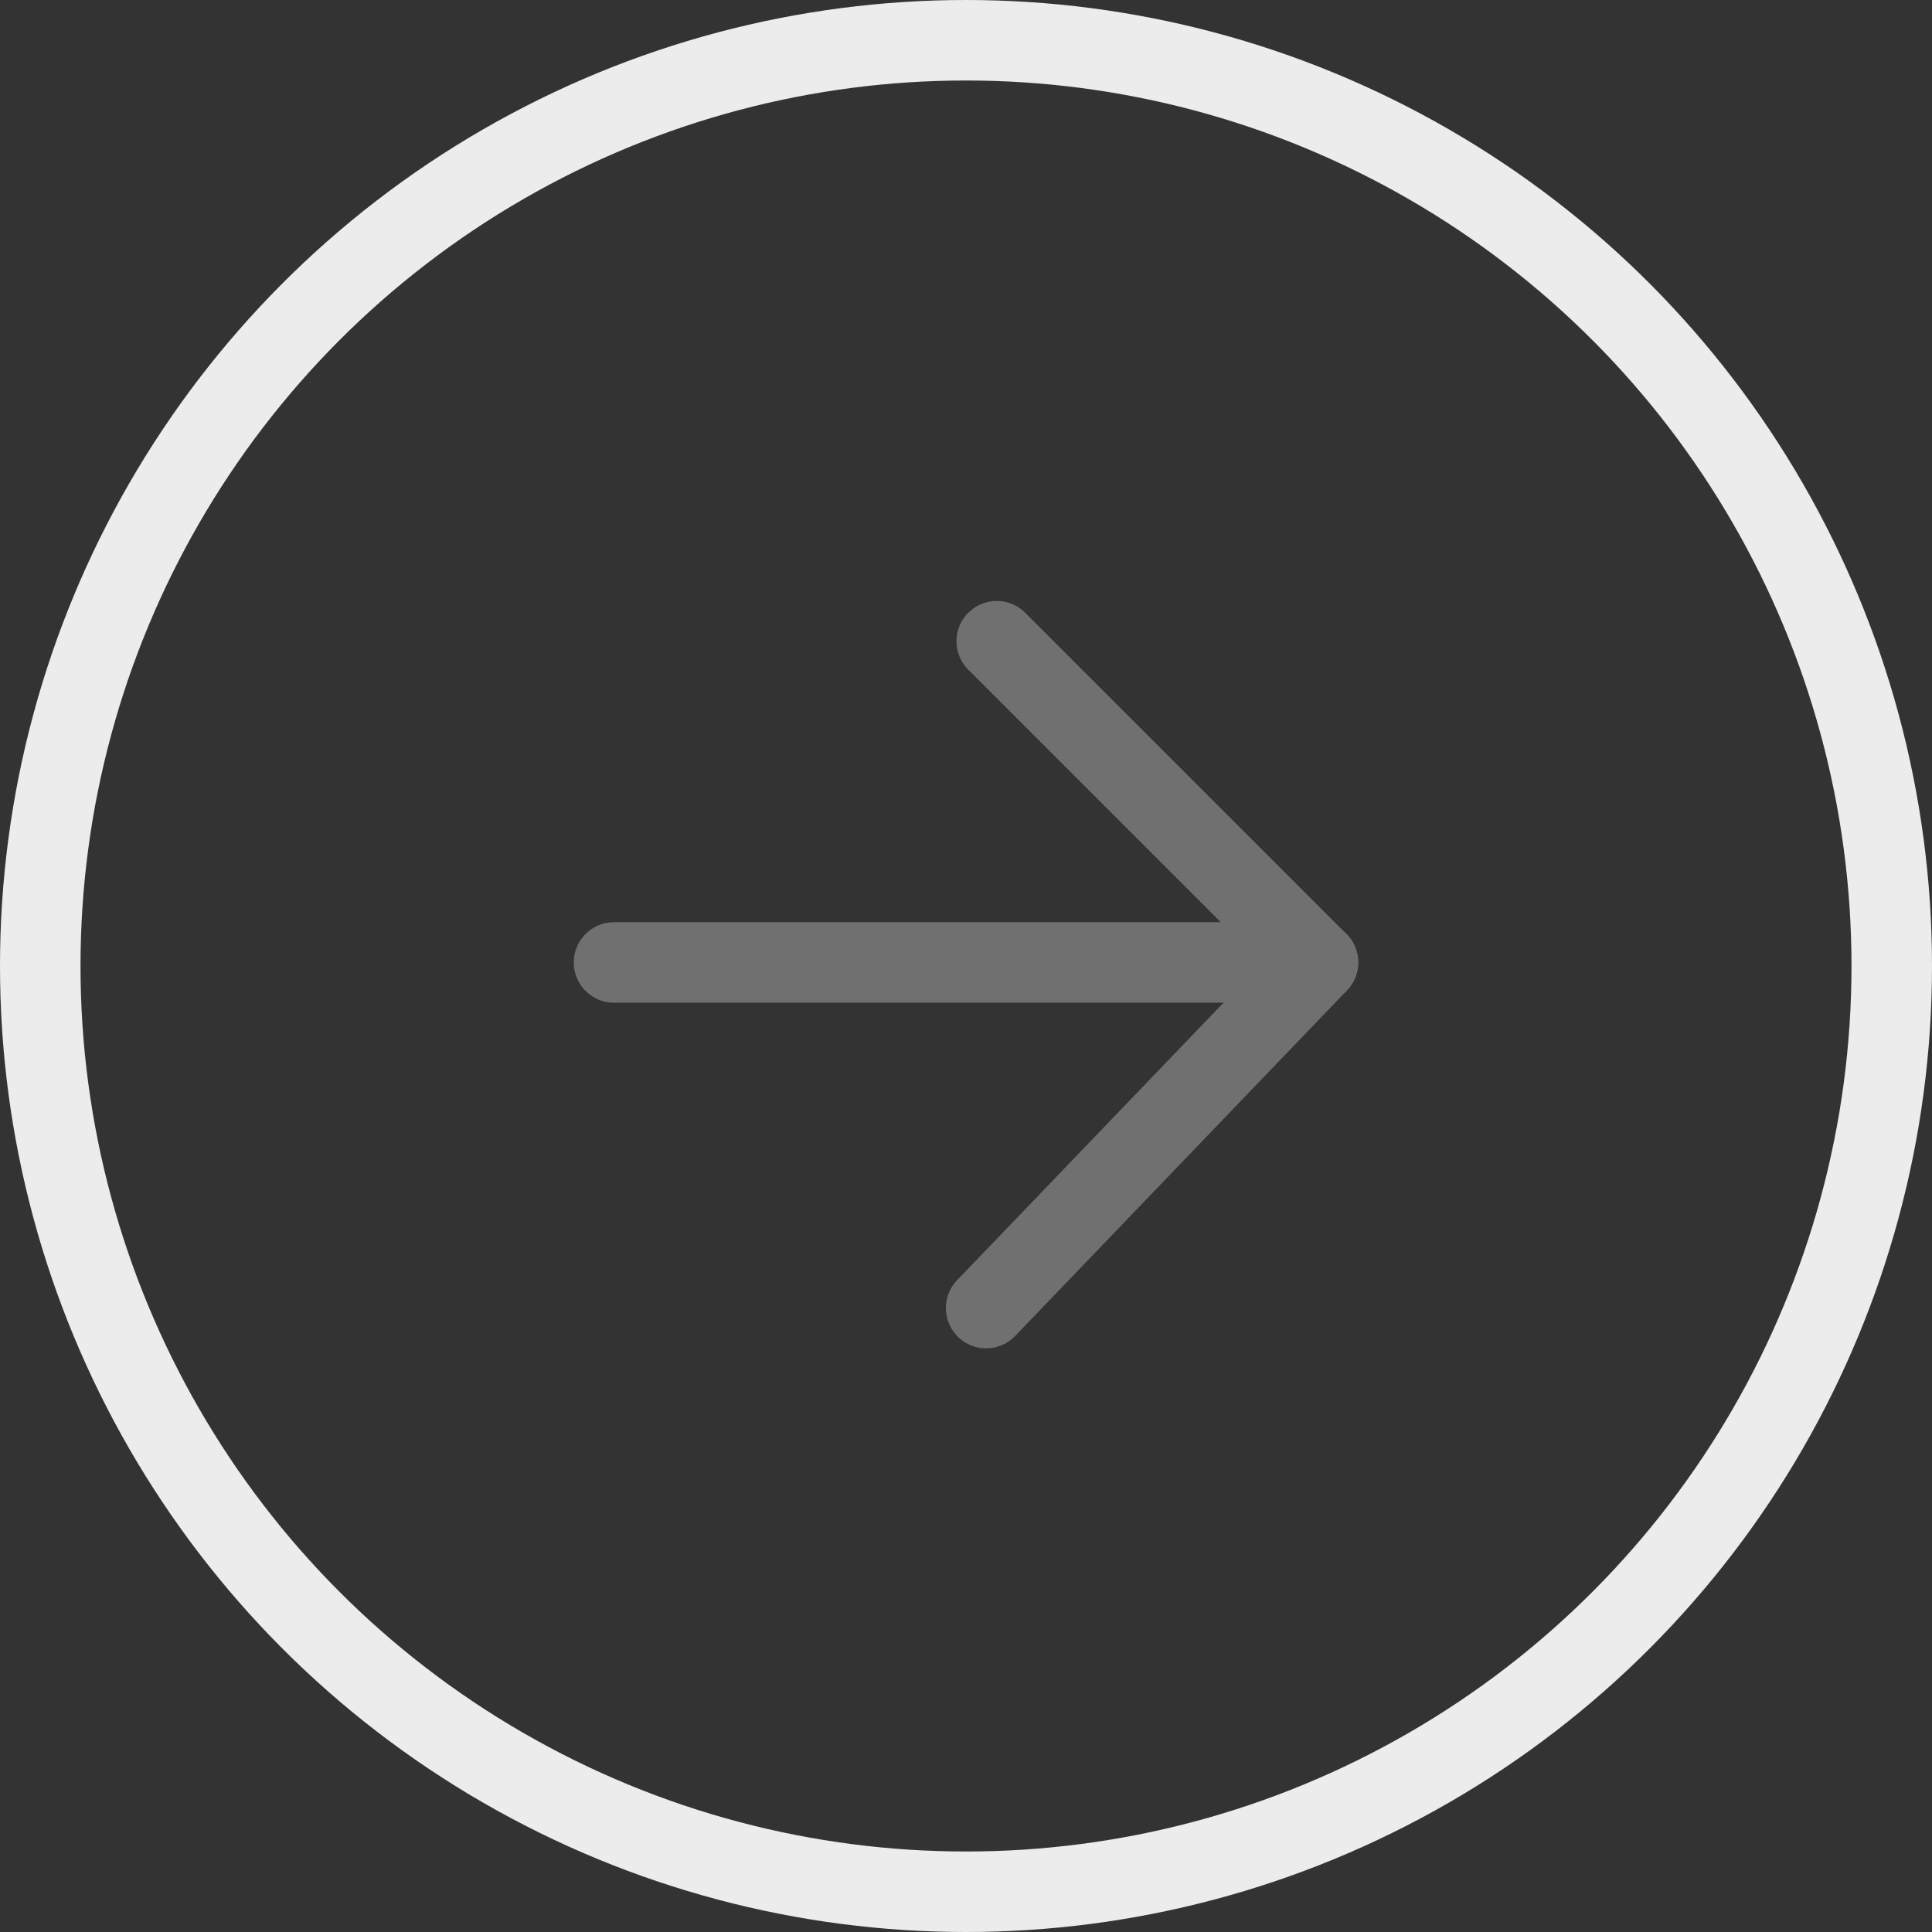 <svg xmlns="http://www.w3.org/2000/svg" width="48" height="48" viewBox="0 0 48 48">
    <rect x="0" y="0" width="48" height="48" fill="#333333" stroke="none"/>
    <g data-name="타원 9468" style="stroke-width:2px;stroke:#ececec;fill:none">
        <circle cx="24" cy="24" r="24" style="stroke:none"/>
        <circle cx="24" cy="24" r="23" style="fill:none"/>
    </g>
    <g data-name="그룹 37646">
        <path data-name="패스 89545" d="m-242.008 442.123 7.981 7.981h-17.489" transform="translate(266.771 -426.192)" style="stroke-linejoin:round;stroke:#707070;stroke-linecap:round;stroke-width:2px;fill:none"/>
        <path data-name="선 187" transform="translate(24.5 23.912)" style="stroke:#707070;stroke-linecap:round;stroke-width:2px;fill:none" d="M8.245 0 0 8.587"/>
    </g>
</svg>
